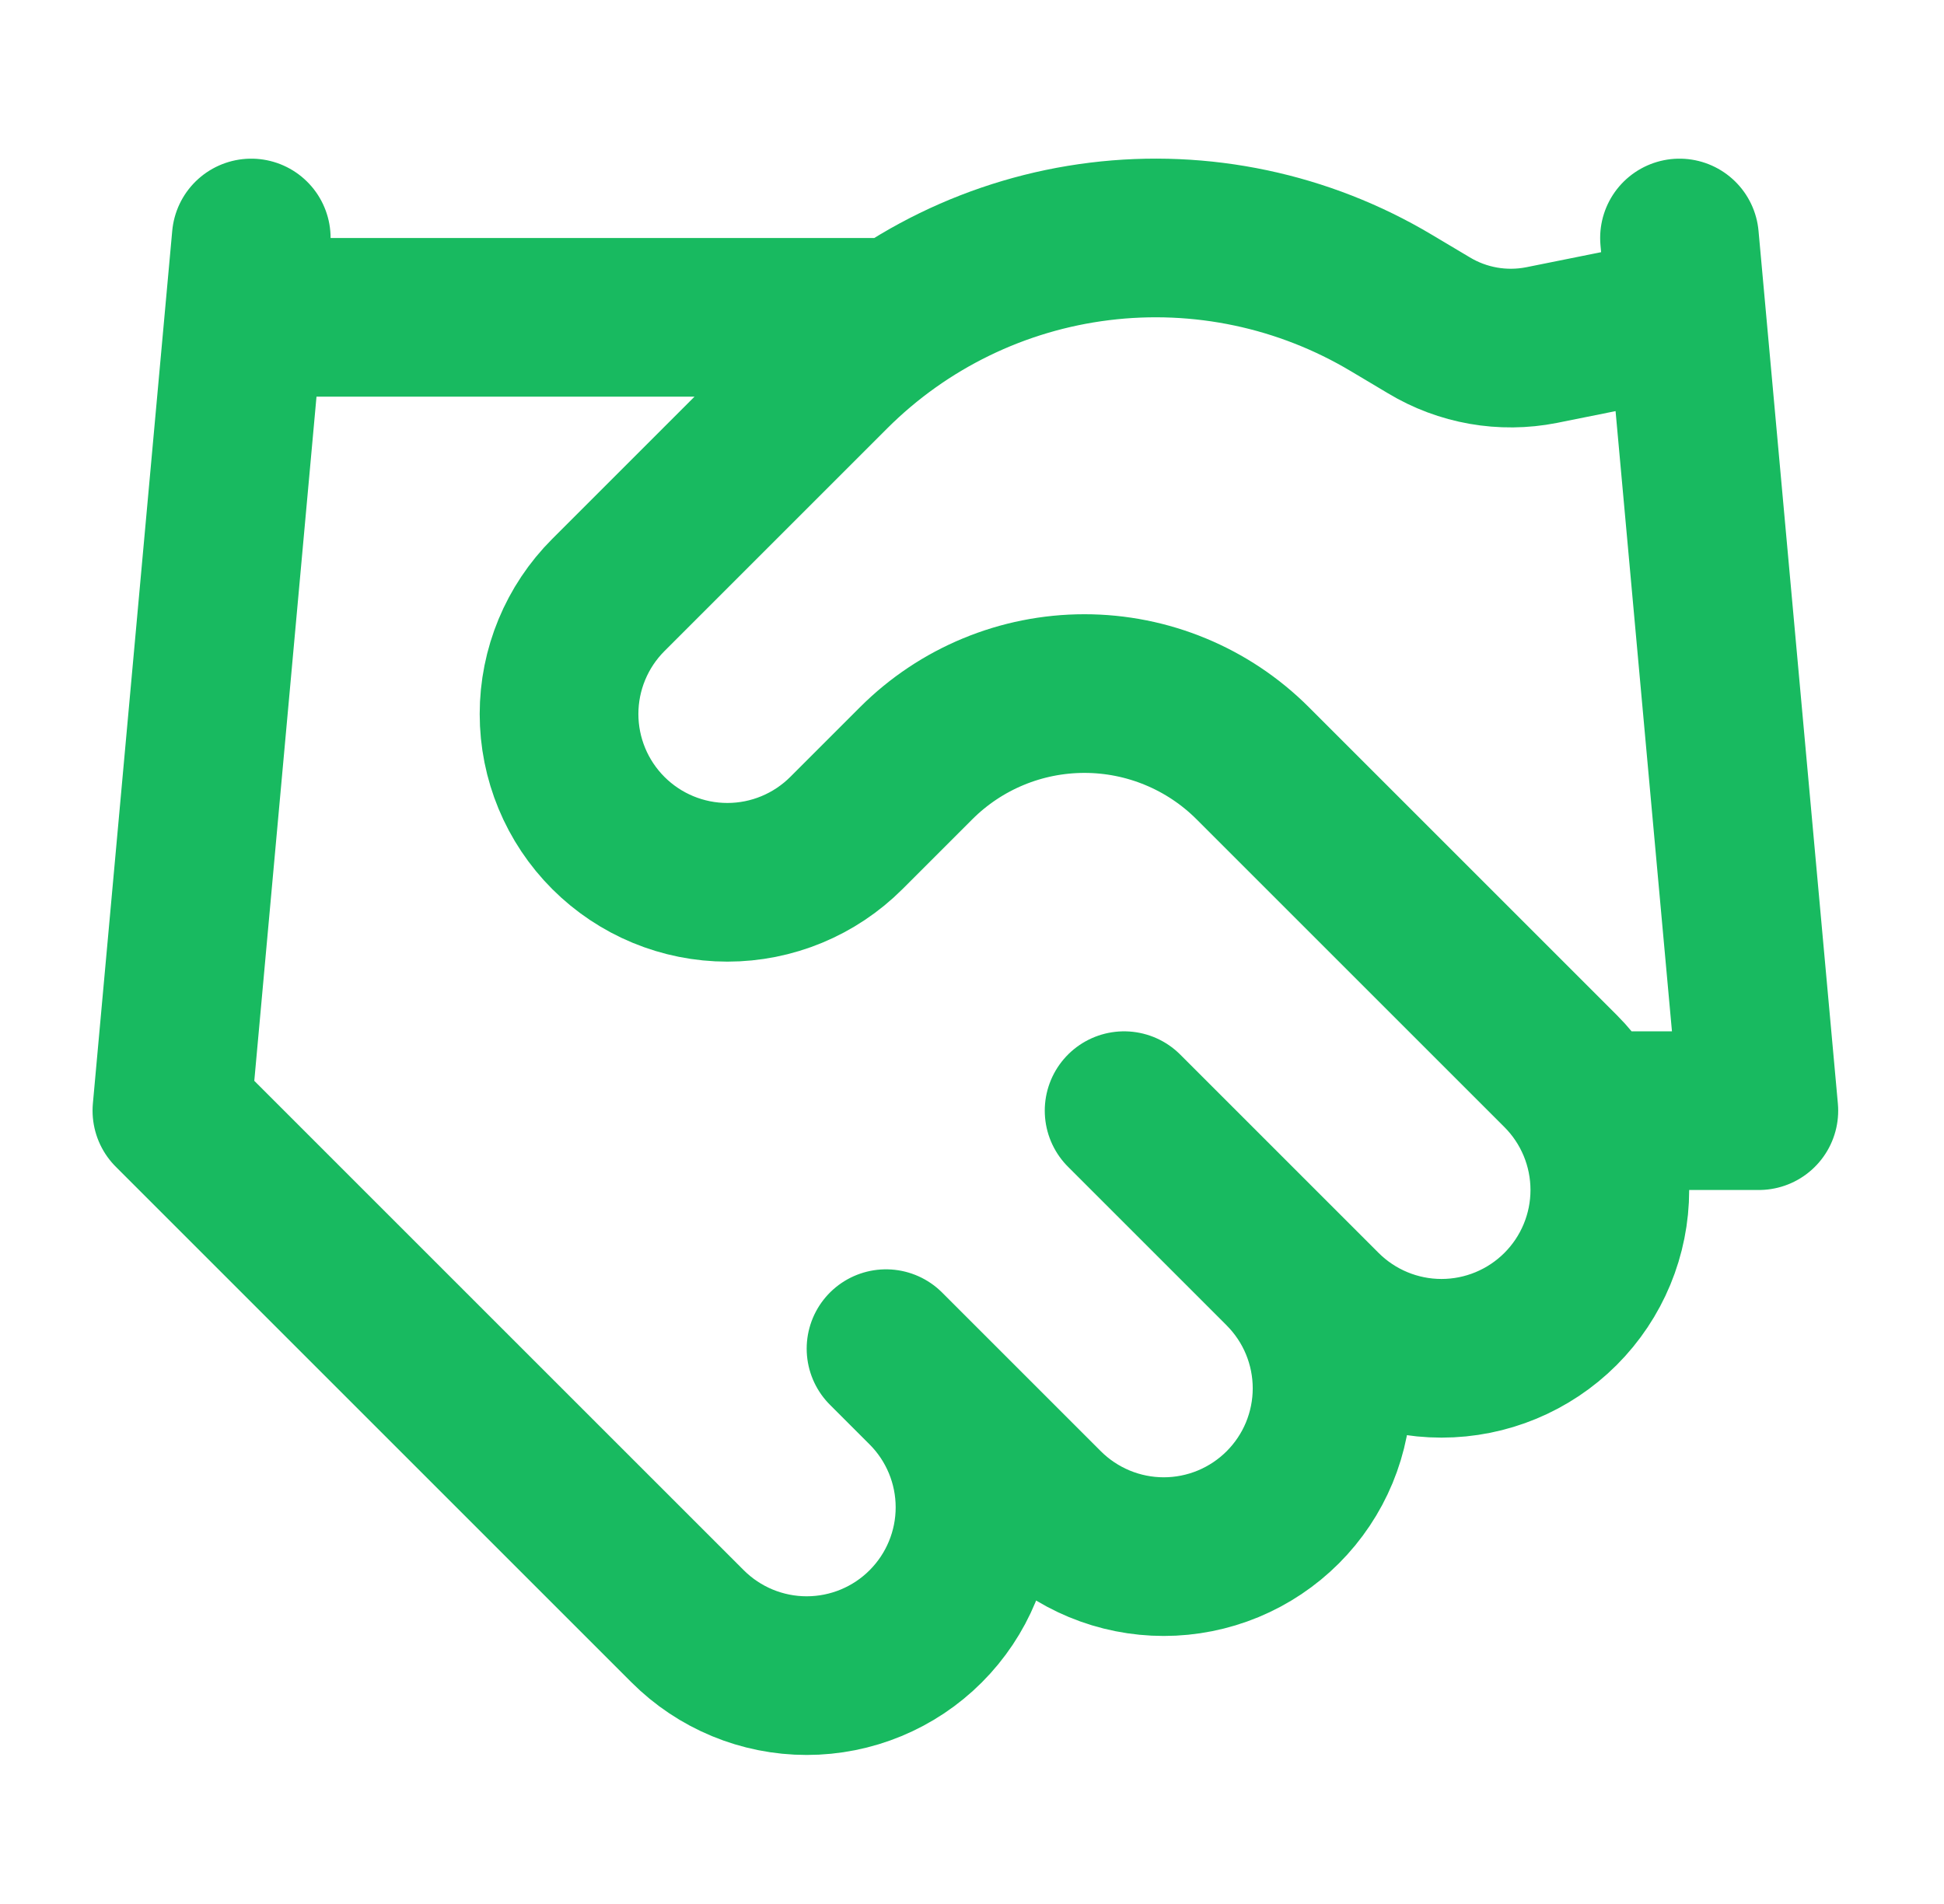 <svg xmlns="http://www.w3.org/2000/svg" width="49" height="48" viewBox="0 0 49 48" fill="none">
  <path d="M22.333 34L26.333 38C26.727 38.394 27.195 38.706 27.71 38.92C28.224 39.133 28.776 39.243 29.333 39.243C29.89 39.243 30.442 39.133 30.957 38.92C31.472 38.706 31.939 38.394 32.333 38C32.727 37.606 33.04 37.138 33.253 36.624C33.466 36.109 33.576 35.557 33.576 35C33.576 34.443 33.466 33.891 33.253 33.376C33.04 32.862 32.727 32.394 32.333 32M28.334 28L33.334 33C34.13 33.796 35.209 34.243 36.334 34.243C37.459 34.243 38.538 33.796 39.334 33C40.13 32.204 40.577 31.125 40.577 30C40.577 28.875 40.13 27.796 39.334 27L31.574 19.24C30.449 18.116 28.924 17.485 27.334 17.485C25.744 17.485 24.219 18.116 23.094 19.24L21.334 21C20.538 21.796 19.459 22.243 18.334 22.243C17.209 22.243 16.13 21.796 15.334 21C14.538 20.204 14.091 19.125 14.091 18C14.091 16.875 14.538 15.796 15.334 15L20.954 9.38C22.778 7.56 25.158 6.401 27.715 6.086C30.273 5.771 32.862 6.318 35.074 7.64L36.014 8.2C36.865 8.714 37.878 8.892 38.854 8.7L42.334 8M42.333 6L44.333 28H40.333M6.333 6L4.333 28L17.333 41C18.129 41.796 19.208 42.243 20.333 42.243C21.459 42.243 22.538 41.796 23.333 41C24.129 40.204 24.576 39.125 24.576 38C24.576 36.875 24.129 35.796 23.333 35M6.333 8H22.333" stroke="#18BA60" stroke-width="4" stroke-linecap="round" stroke-linejoin="round"/>
</svg>